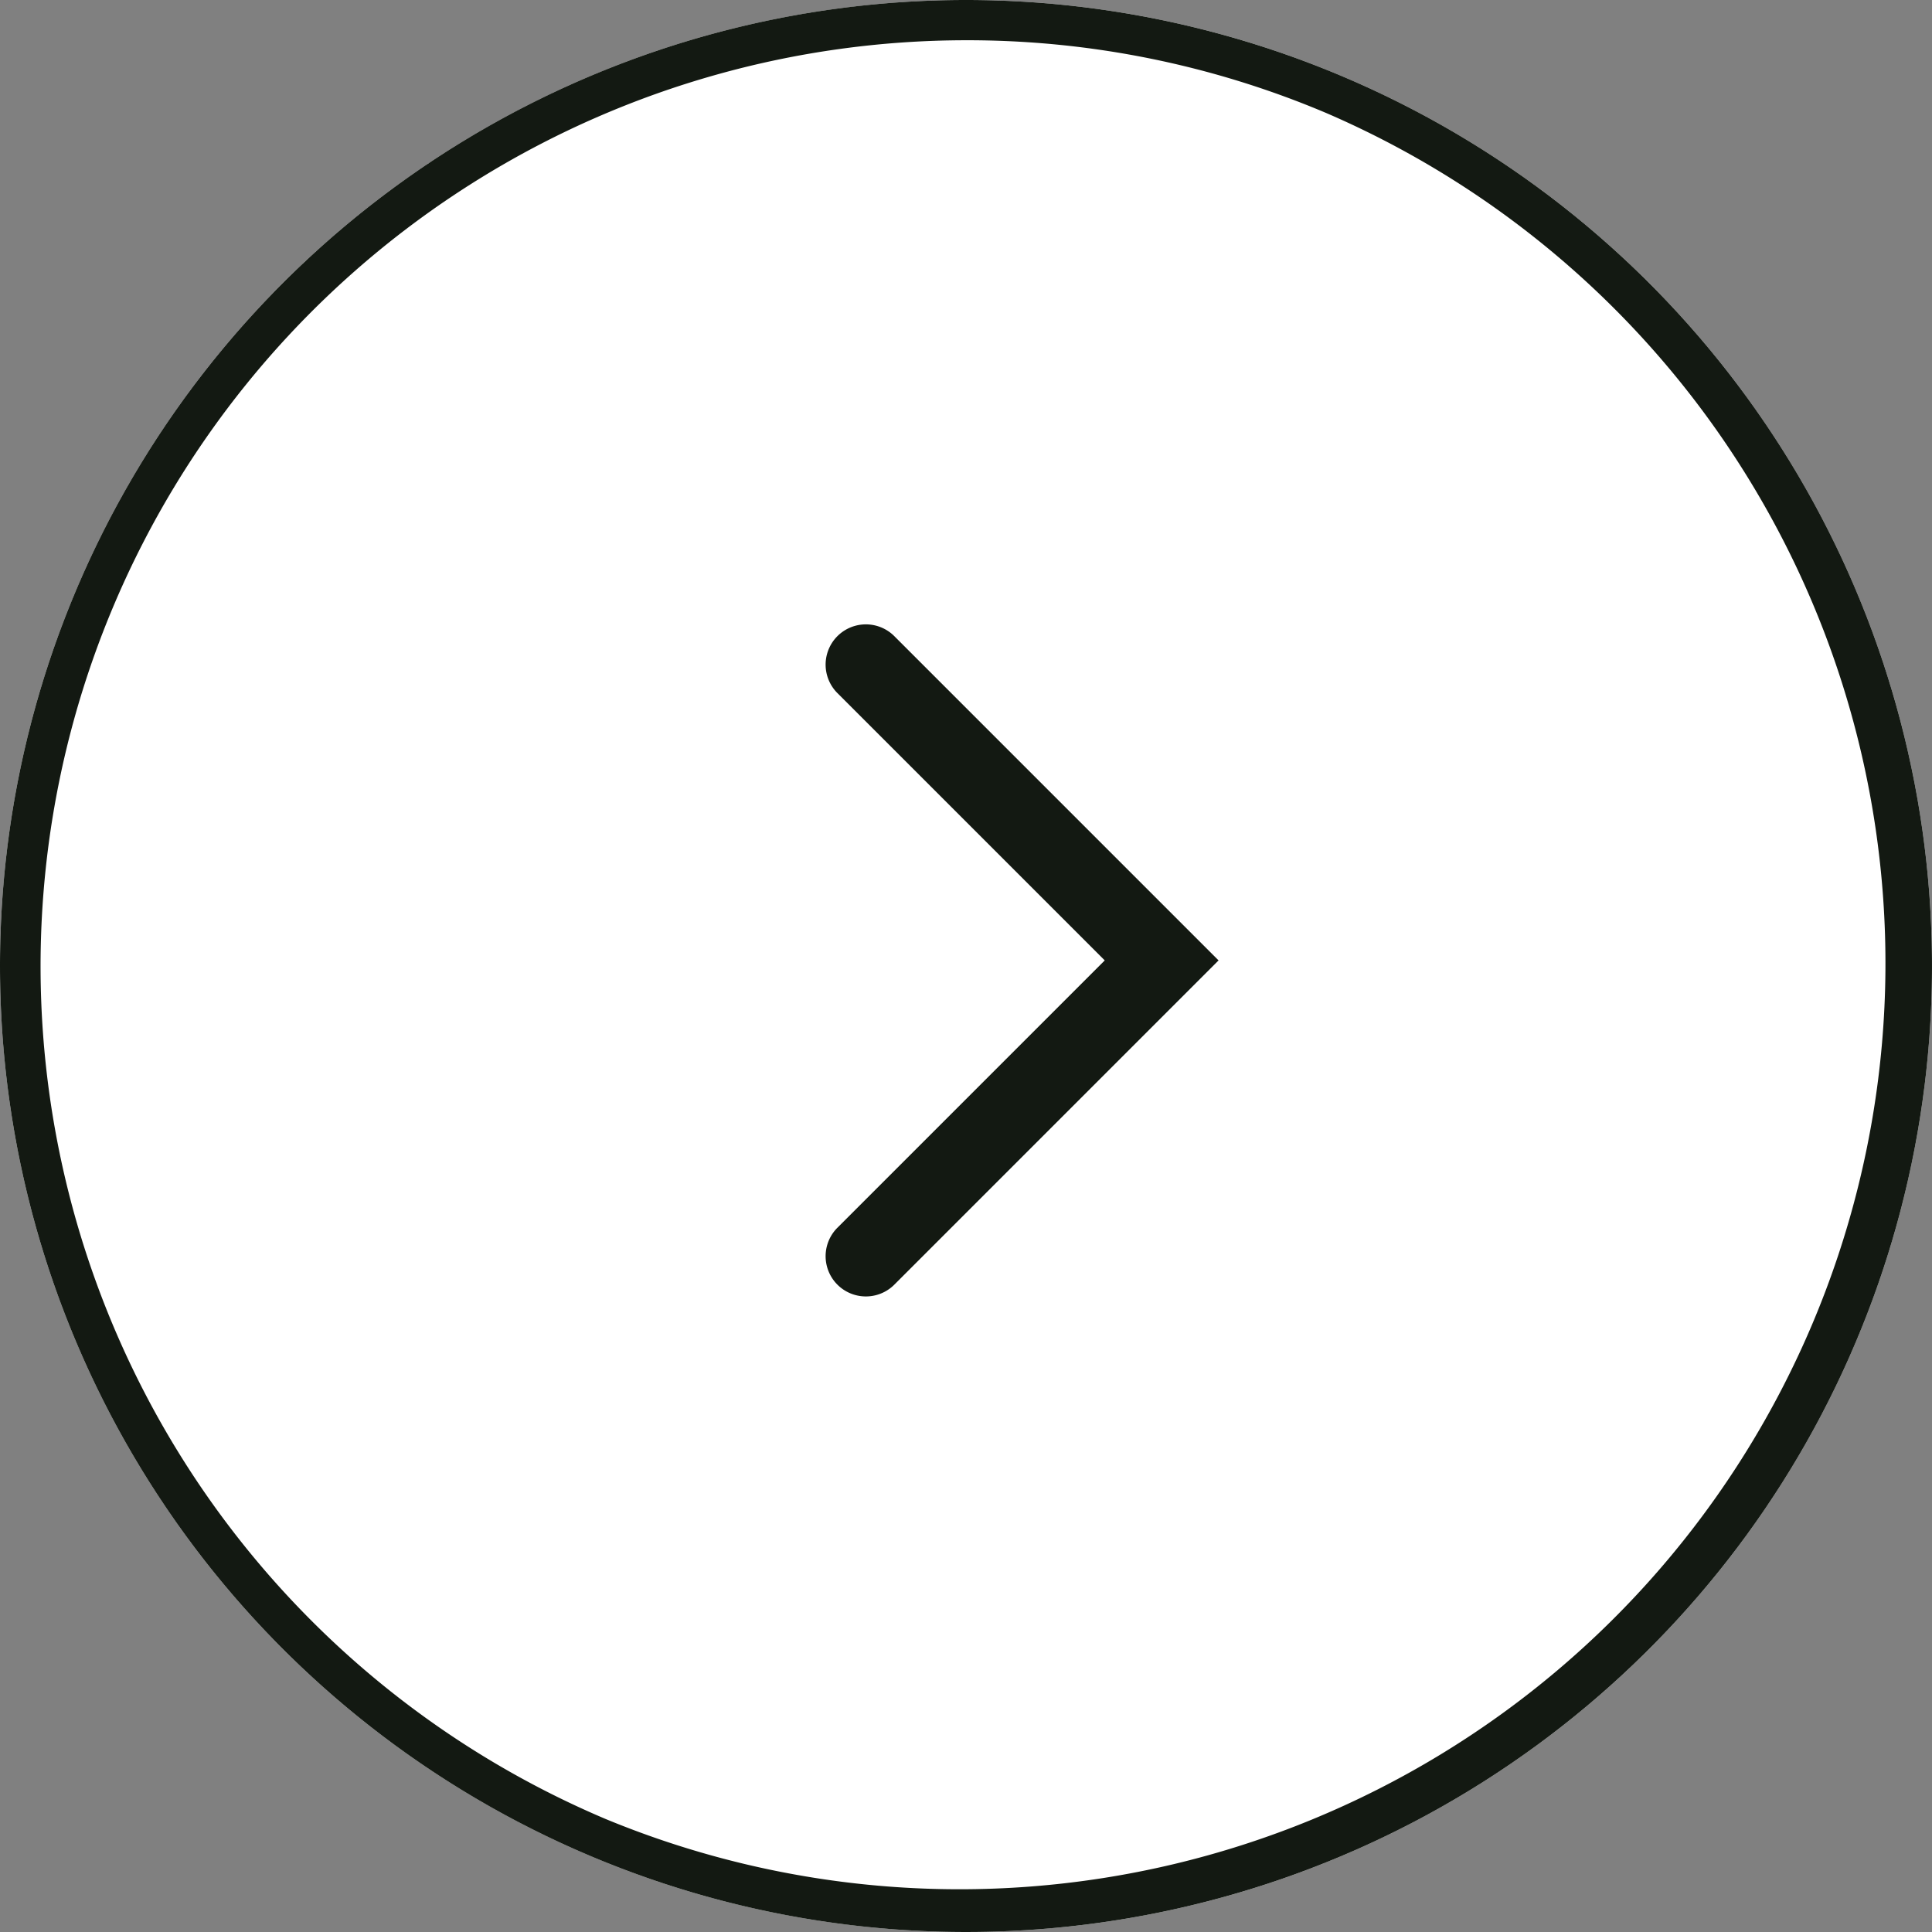 <svg xmlns="http://www.w3.org/2000/svg" width="48" height="48" viewBox="0 0 48 48">
  <rect x="0" y="0" width="48" height="48" fill="#808080" stroke="none"/>
  <g id="グループ_40560" data-name="グループ 40560" transform="translate(-1034 -5915)">
    <circle id="楕円形_1403" data-name="楕円形 1403" cx="24" cy="24" r="24" transform="translate(1034 5915)" fill="#fff"/>
    <path id="楕円形_1403_-_アウトライン" data-name="楕円形 1403 - アウトライン" d="M24,1a23.006,23.006,0,0,0-8.952,44.193,23.006,23.006,0,0,0,17.9-42.386A22.855,22.855,0,0,0,24,1m0-1A24,24,0,1,1,0,24,24,24,0,0,1,24,0Z" transform="translate(1034 5915)" fill="#131912"/>
    <path id="パス_38908" data-name="パス 38908" d="M4794.048,875.5l7.361,7.361,7.361-7.361" transform="translate(180 10740.27) rotate(-90)" fill="#fff"/>
    <path id="パス_38908_-_アウトライン" data-name="パス 38908 - アウトライン" d="M4801.409,884.275l-8.068-8.068a1,1,0,0,1,1.414-1.414l6.654,6.654,6.654-6.654a1,1,0,0,1,1.414,1.414Z" transform="translate(180 10740.27) rotate(-90)" fill="#131912"/>
  </g>
</svg>
